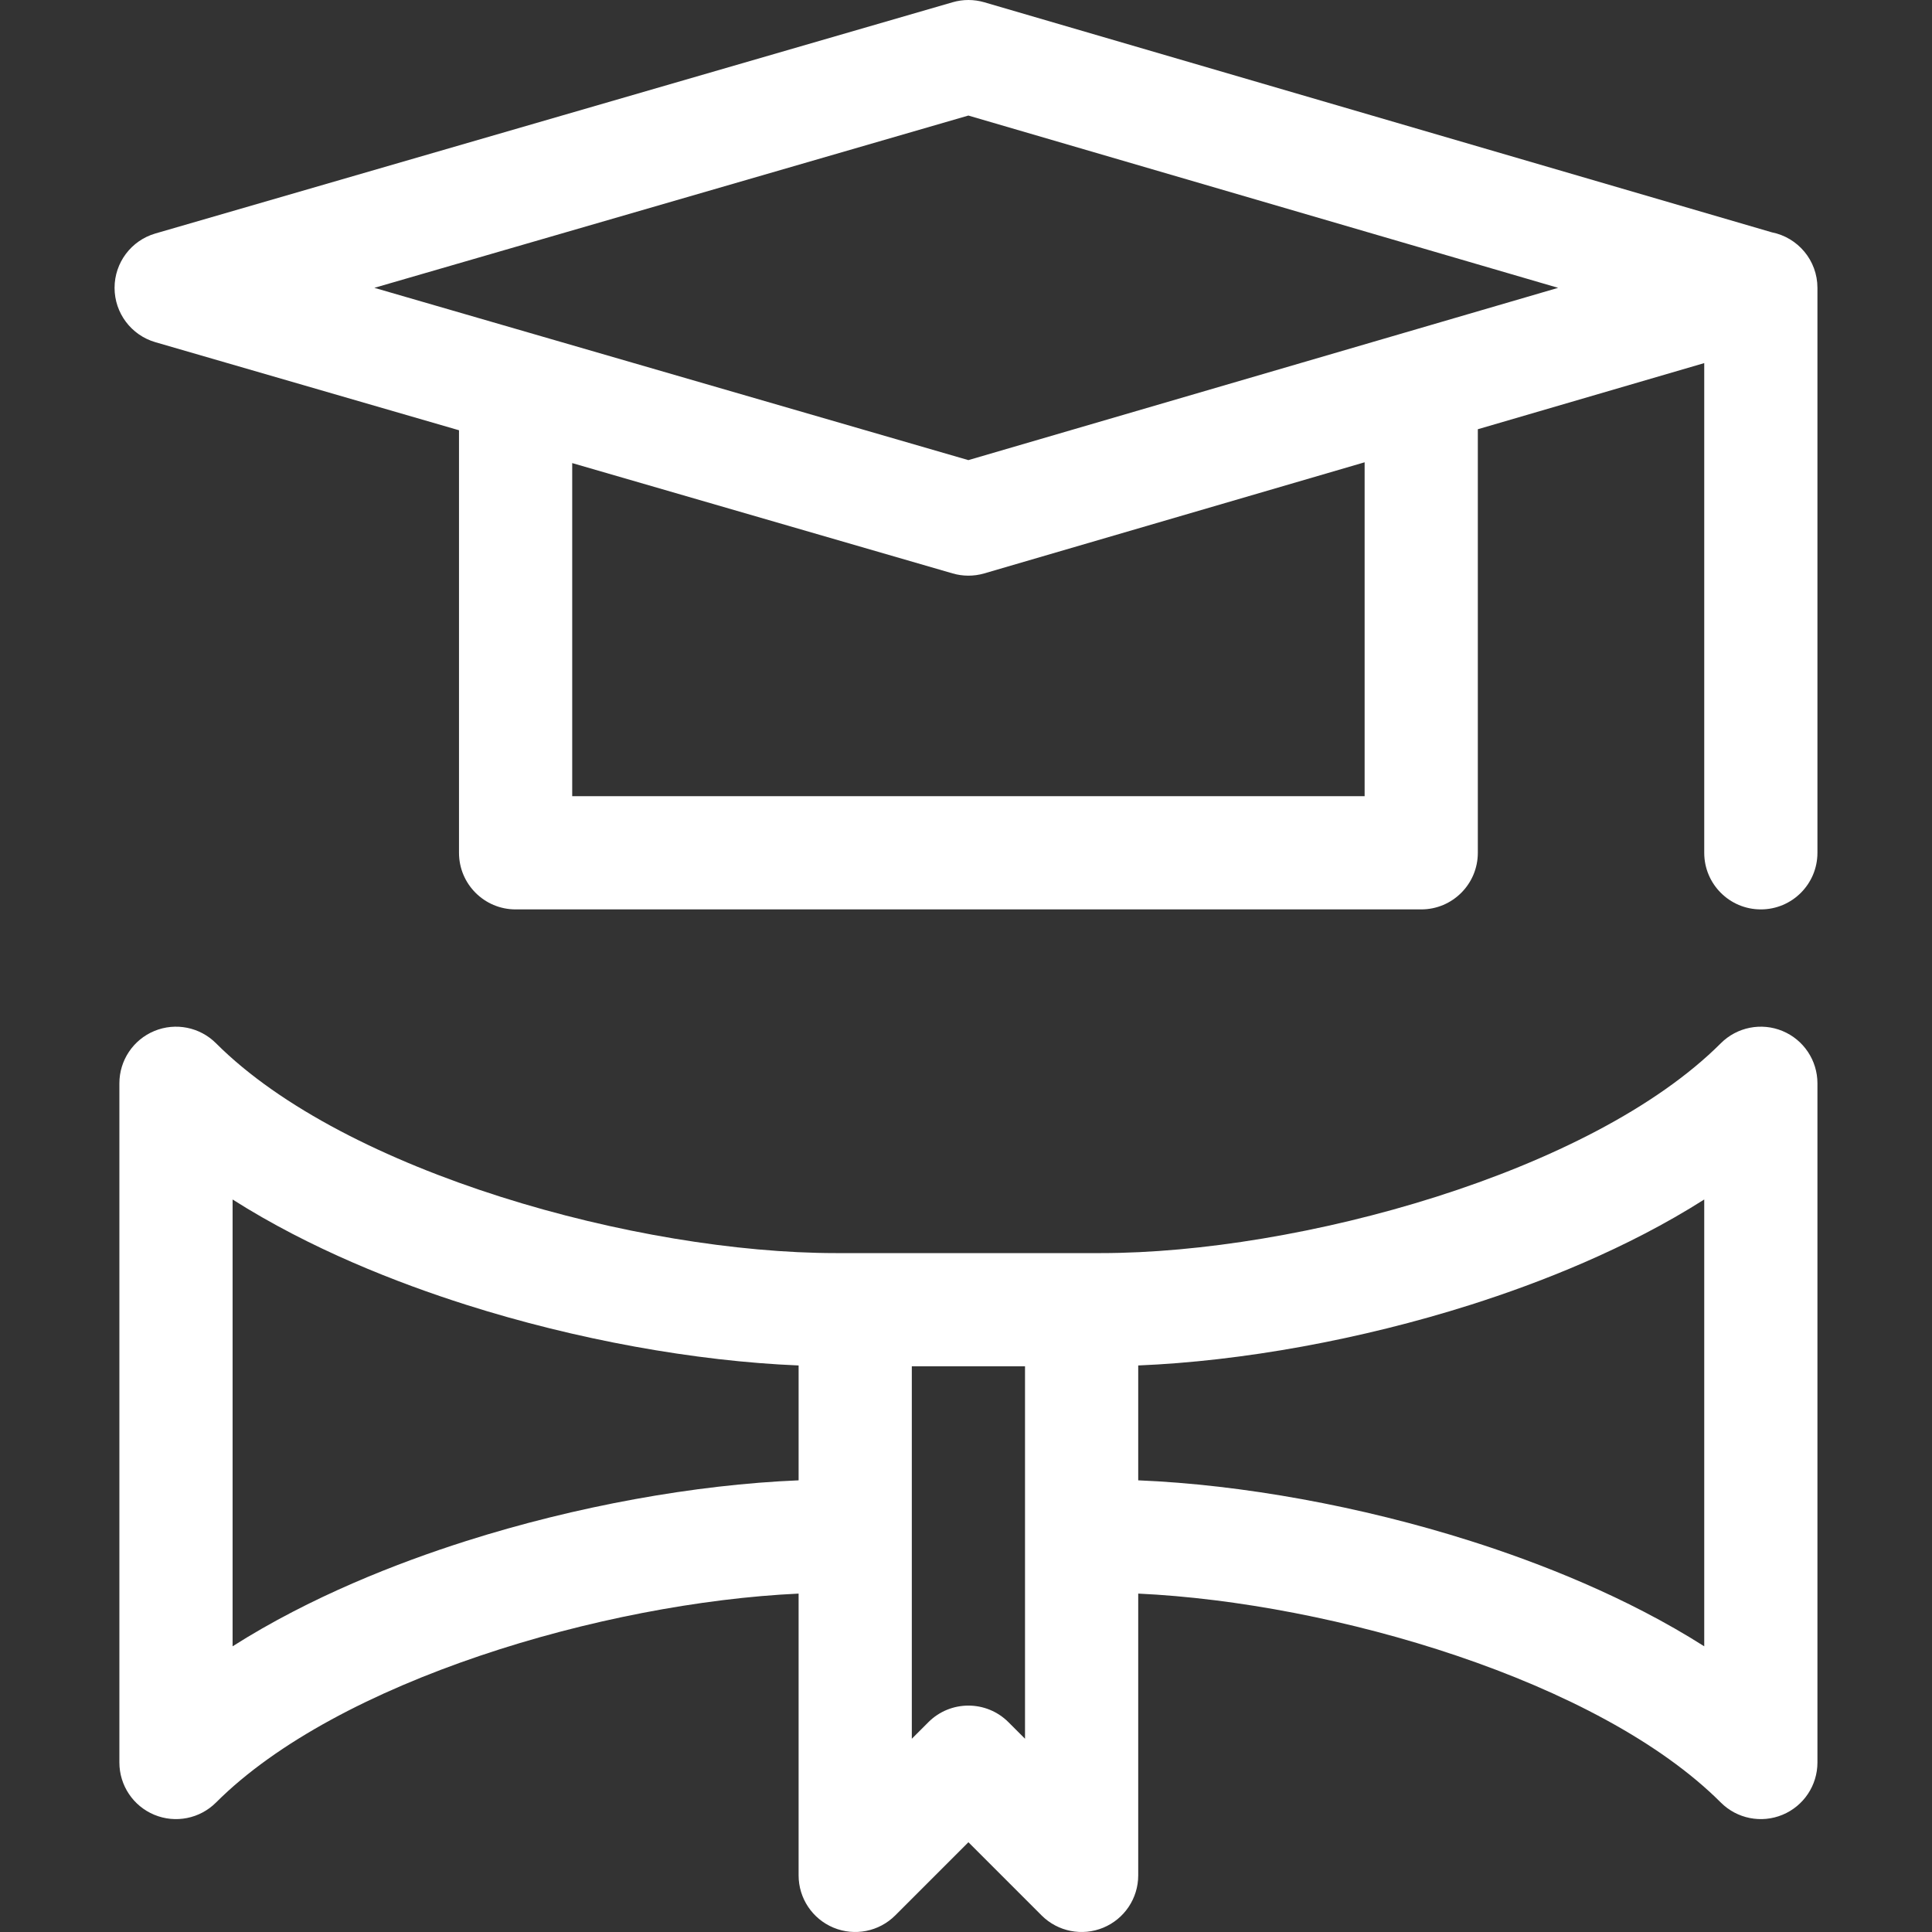 <svg id="Capa_1" enable-background="new 0 0 512 512" height="300" viewBox="0 0 512 512" width="300" xmlns="http://www.w3.org/2000/svg" xmlns:xlink="http://www.w3.org/1999/xlink" version="1.1" xmlns:svgjs="http://svgjs.dev/svgjs"><rect x="0" y="0" width="512" height="512" fill="#333333" stroke="none"/><g transform="matrix(1,0,0,1,0,0)"><linearGradient id="SVGID_1_" gradientUnits="userSpaceOnUse" x1="256" x2="256" y1="512.001" y2="0"><stop offset="0" stop-color="#fd3a84"/><stop offset="1" stop-color="#ffa68d"/></linearGradient><g><g><g><path d="m469.548 61.566-208.702-60.964c-2.738-.8-5.645-.803-8.384-.008l-211.28 61.279c-6.411 1.859-10.822 7.731-10.822 14.406s4.411 12.547 10.822 14.406l80.458 23.336v111.979c0 8.284 6.716 15 15 15h240c8.284 0 15-6.716 15-15v-112.25l60-17.527v129.777c0 8.284 6.716 15 15 15s15-6.716 15-15v-149.721c0-7.289-5.201-13.358-12.092-14.713zm-107.908 149.434h-210v-88.278l100.822 29.242c2.643.767 5.552.819 8.384-.008l100.794-29.443zm10.588-122.833c-.024.007-.048.013-.072.021l-115.531 33.748-157.416-45.657 157.416-45.657 156.298 45.657zm100.152 185.058c-5.603-2.322-12.057-1.039-16.347 3.251-34.347 34.347-111.998 55.607-164.246 55.607-25.882 0-44.225 0-70.295 0-52.247 0-129.899-21.26-164.246-55.607-4.29-4.29-10.743-5.573-16.347-3.251-5.605 2.322-9.26 7.791-9.26 13.858v180c0 6.067 3.655 11.536 9.26 13.858s12.057 1.038 16.347-3.251c32.247-32.247 102.665-52.957 154.394-55.369v74.679c0 6.067 3.655 11.537 9.26 13.858 5.605 2.322 12.057 1.038 16.347-3.251l19.394-19.394 19.394 19.394c4.29 4.29 10.742 5.573 16.347 3.251s9.26-7.791 9.26-13.858v-74.68c51.729 2.412 122.146 23.122 154.394 55.369 4.29 4.291 10.742 5.573 16.347 3.251s9.26-7.791 9.26-13.858v-180c-.003-6.066-3.657-11.536-9.263-13.857zm-260.74 119.079c-27.484 1.133-58.998 6.842-88.08 16.076-18.203 5.779-41.281 14.786-61.92 27.909v-118.412c20.639 13.123 43.717 22.13 61.92 27.909 29.082 9.234 60.596 14.943 88.08 16.076zm60 68.483-4.394-4.394c-2.929-2.929-6.768-4.393-10.606-4.393-3.839 0-7.678 1.464-10.606 4.393l-4.394 4.394v-98.704h30zm180-24.499c-20.639-13.123-43.717-22.129-61.92-27.909-29.082-9.234-60.596-14.943-88.08-16.076v-30.442c27.484-1.133 58.998-6.842 88.08-16.076 18.203-5.779 41.281-14.786 61.92-27.909z" fill="#ffffffff" data-original-color="SVGID_1_" stroke="none"/></g></g></g></g></svg>